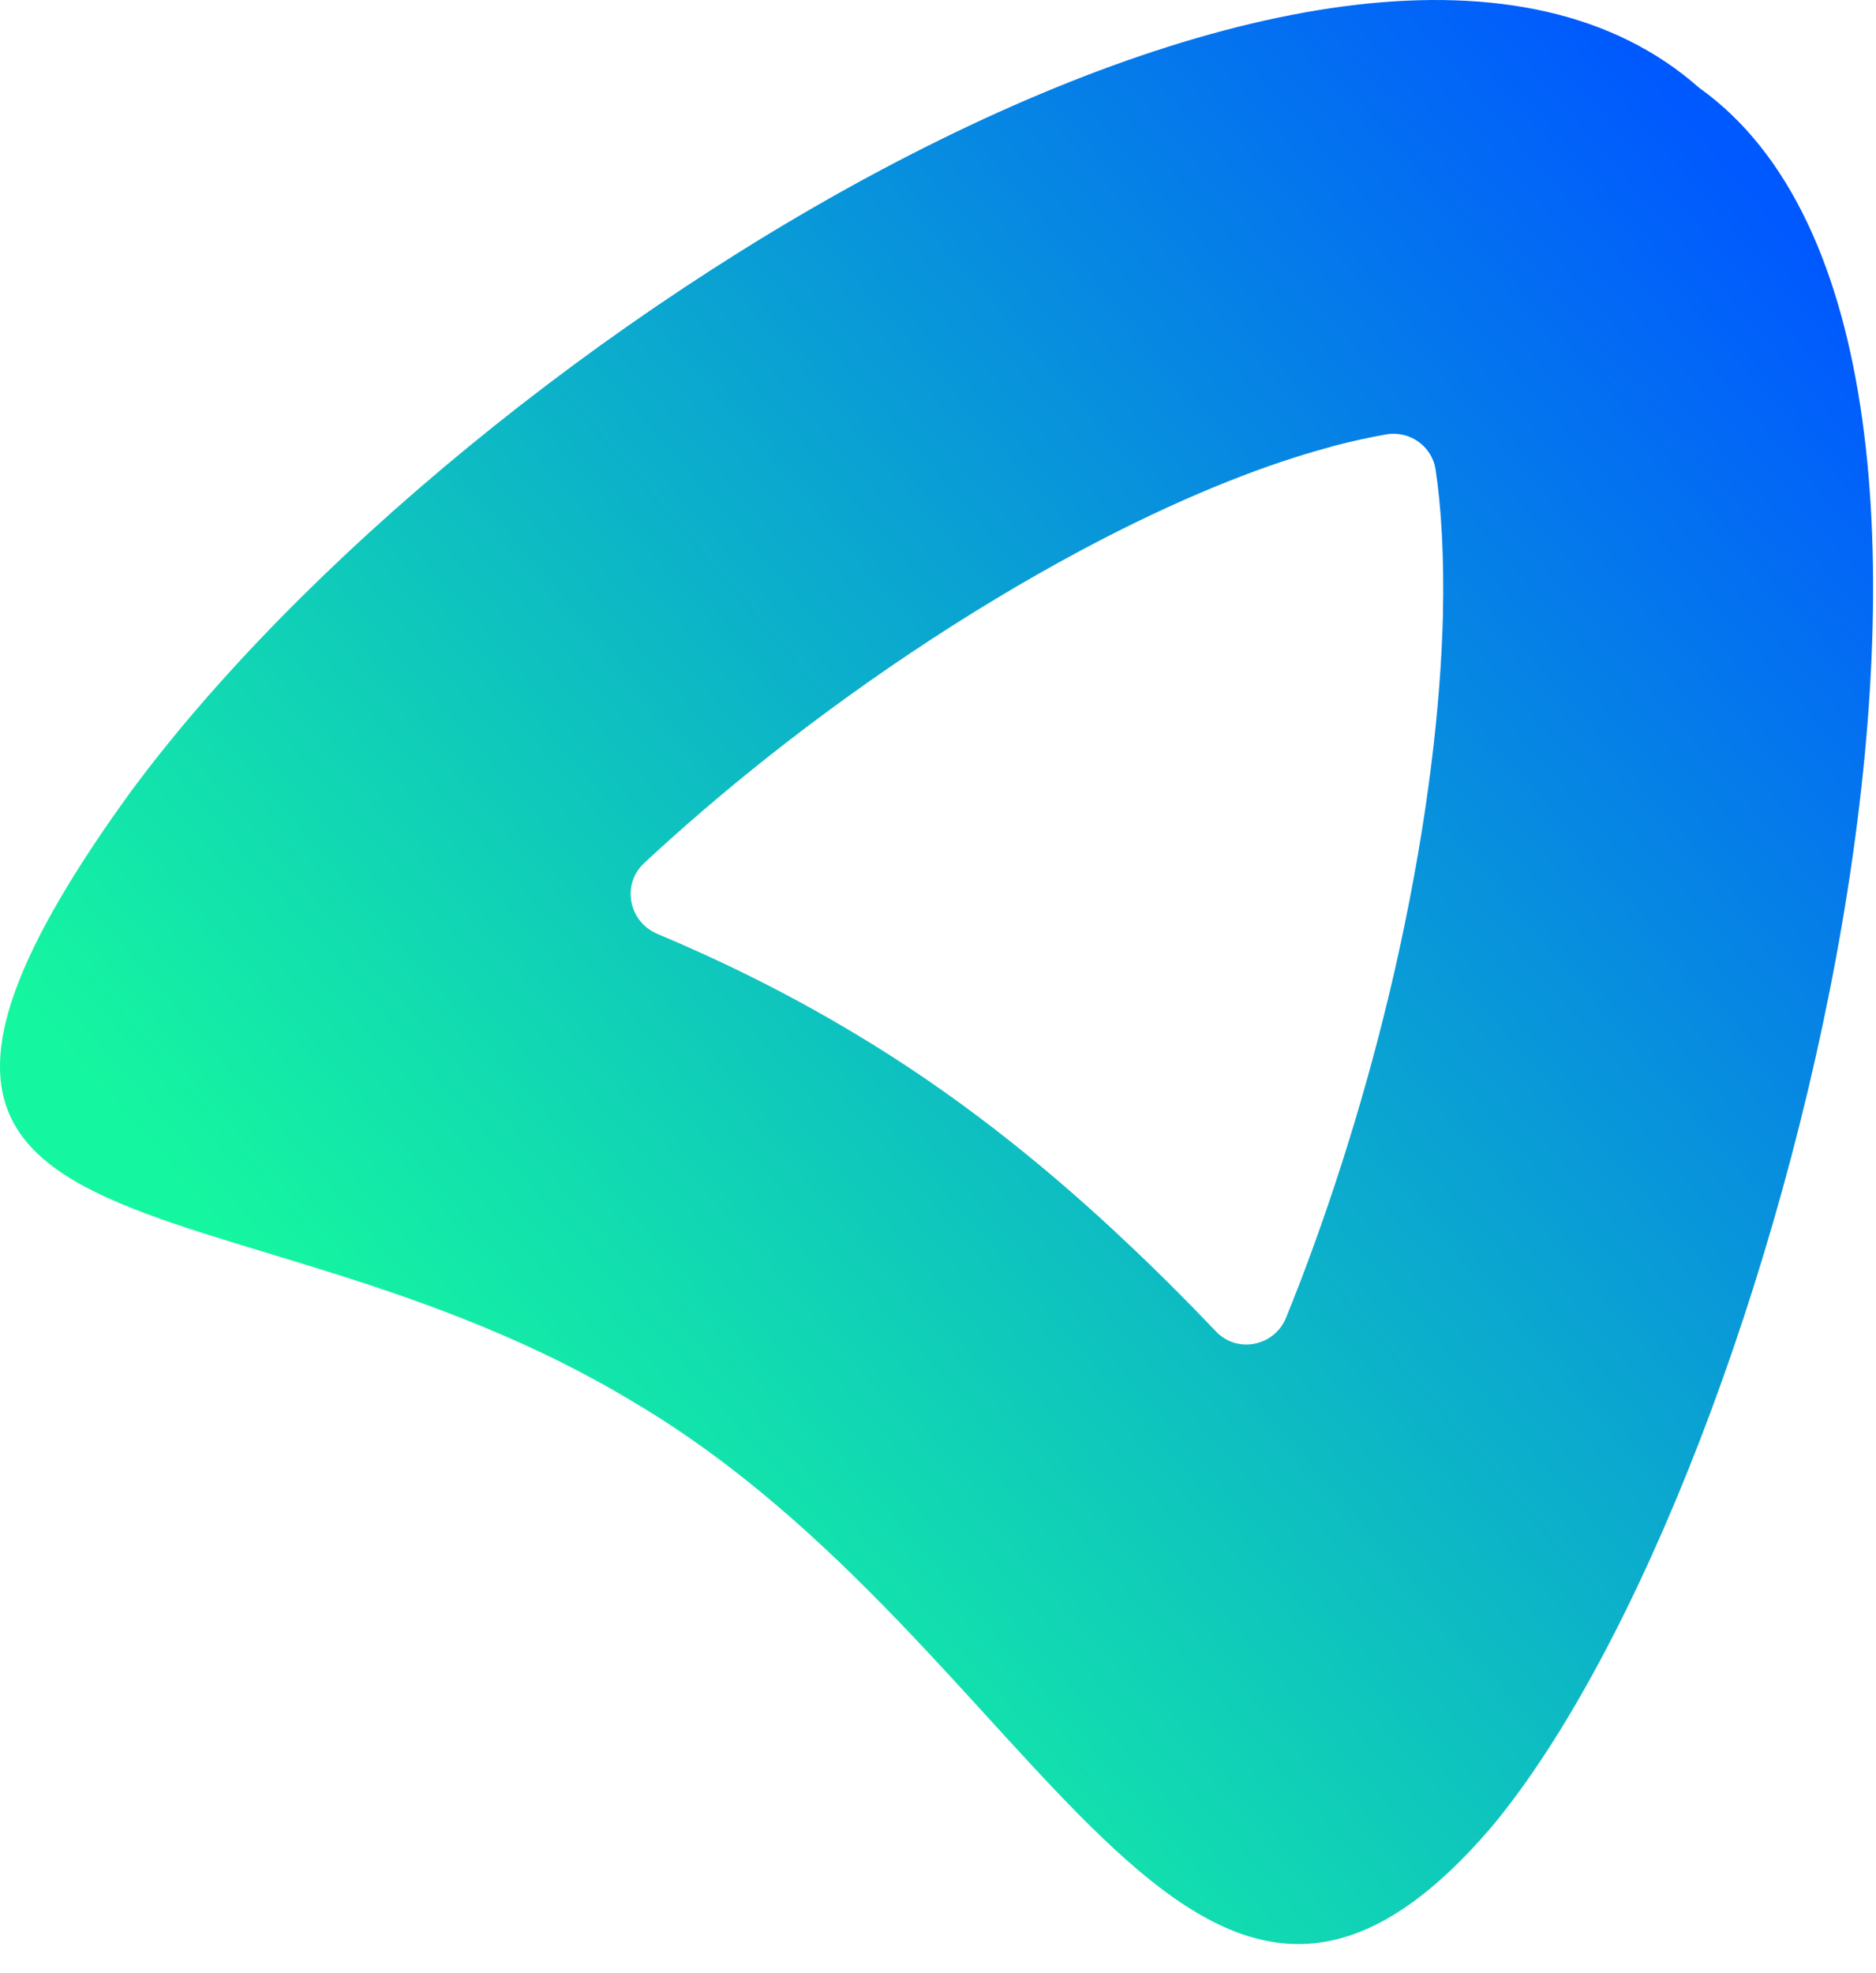 <svg width="58" height="61" viewBox="0 0 58 61" fill="none" xmlns="http://www.w3.org/2000/svg">
<path d="M52.539 2.72C41.902 -6.711 14.461 10.292 3.968 24.576C-7.054 39.868 7.083 35.773 19.59 43.345C32.218 50.801 36.786 67.491 46.178 56.402C55.126 45.539 63.858 10.797 52.539 2.719V2.72ZM44.61 19.063C44.538 21.742 44.17 25.177 43.273 29.314C42.459 33.056 41.363 36.578 40.219 39.576C40.219 39.576 40.18 39.675 40.114 39.845C40.092 39.901 40.07 39.955 40.048 40.011C40.02 40.083 39.998 40.148 39.971 40.214C39.937 40.292 39.91 40.374 39.877 40.446C39.839 40.544 39.795 40.65 39.751 40.759C39.377 41.629 38.238 41.844 37.589 41.156C36.643 40.16 35.614 39.131 34.502 38.102C34.49 38.085 34.474 38.074 34.463 38.063C32.152 35.917 29.483 33.77 26.407 31.938C24.338 30.694 22.281 29.693 20.321 28.868C19.435 28.493 19.21 27.343 19.913 26.683C21.119 25.561 22.422 24.443 23.787 23.365C27.001 20.823 30.561 18.49 34.055 16.68C36.933 15.194 39.266 14.325 41.027 13.846C41.072 13.835 41.131 13.819 41.215 13.791C41.842 13.626 42.392 13.511 42.865 13.428C43.586 13.307 44.28 13.796 44.384 14.522C44.554 15.633 44.653 17.157 44.61 19.062V19.063Z" fill="url(#paint0_linear_1_18)"/>
<defs>
<linearGradient id="paint0_linear_1_18" x1="58.811" y1="10.701" x2="15.463" y2="48.048" gradientUnits="userSpaceOnUse">
<stop stop-color="#0058FF"/>
<stop offset="1" stop-color="#15F6A0"/>
</linearGradient>
</defs>
</svg>
